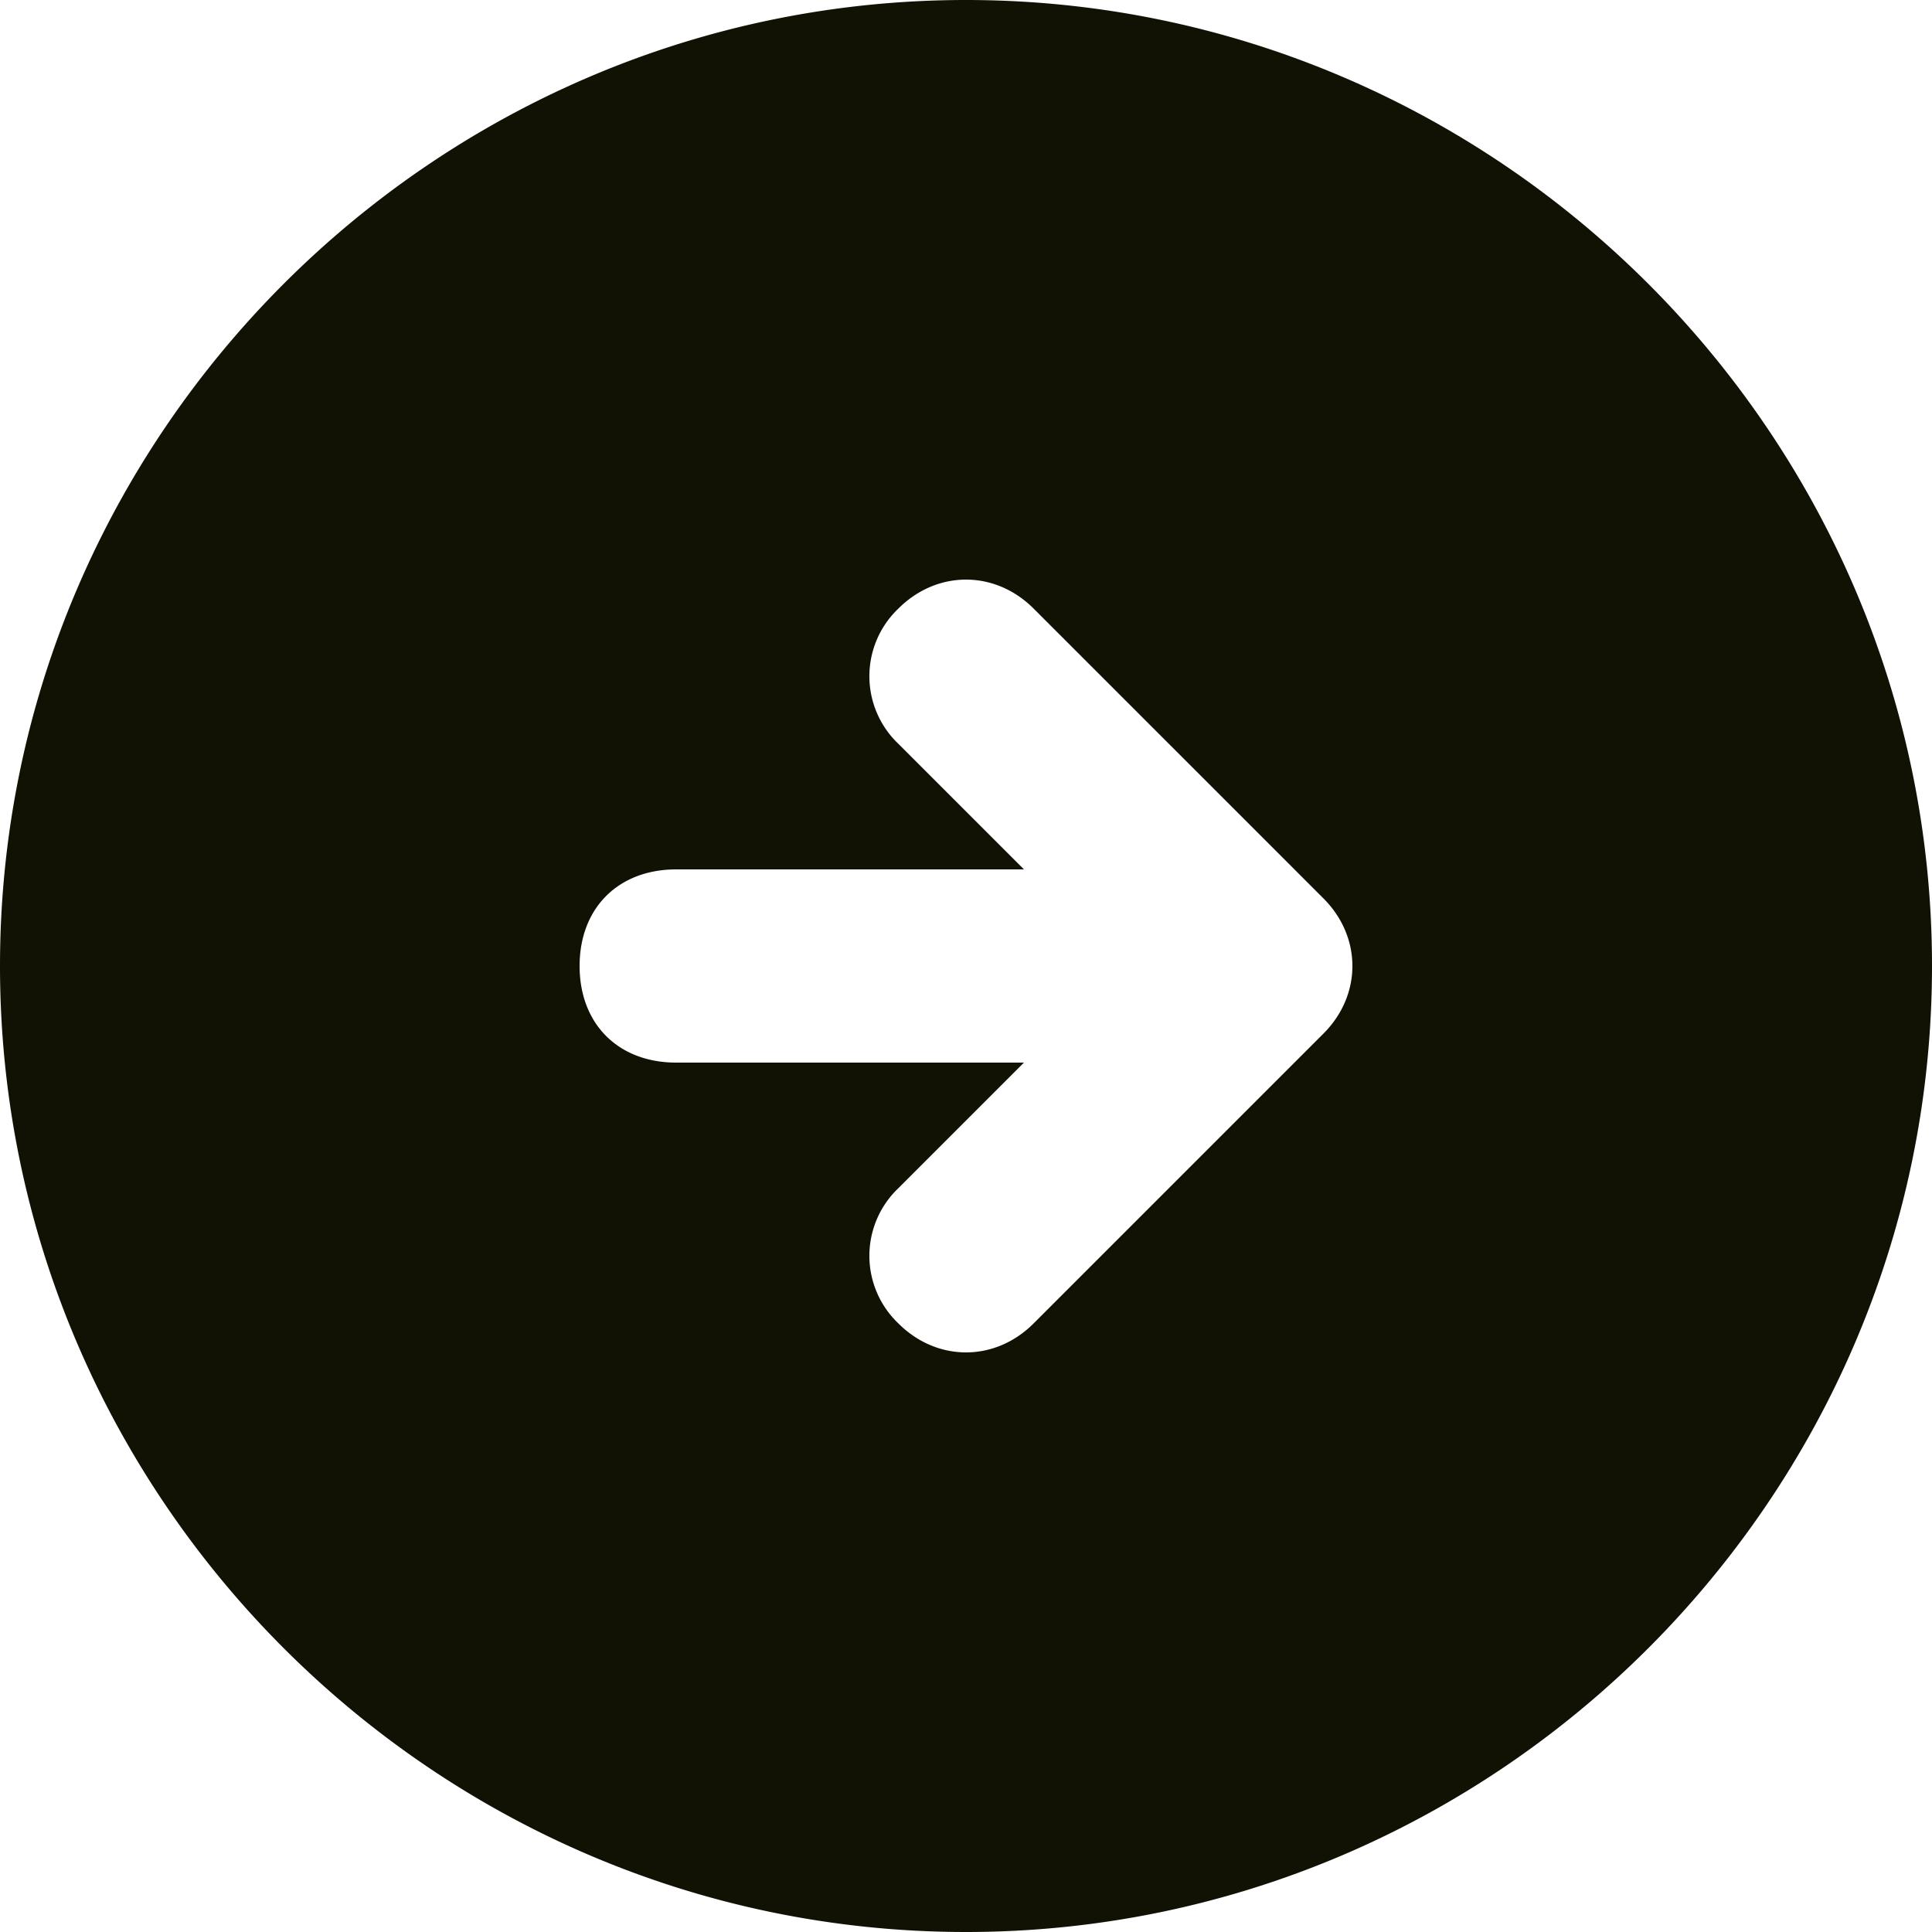 <svg xmlns="http://www.w3.org/2000/svg" width="16" height="16" fill="none"><path fill="#111204" d="M8 0C3.6 0 0 3.6 0 8s3.6 8 8 8 8-3.6 8-8-3.6-8-8-8m2.96 8.56-2.4 2.4c-.32.32-.8.32-1.12 0a.773.773 0 0 1 0-1.12L8.48 8.8H5.6c-.48 0-.8-.32-.8-.8s.32-.8.8-.8h2.88L7.44 6.16a.773.773 0 0 1 0-1.12c.32-.32.8-.32 1.12 0l2.4 2.4c.32.32.32.8 0 1.12"/></svg>